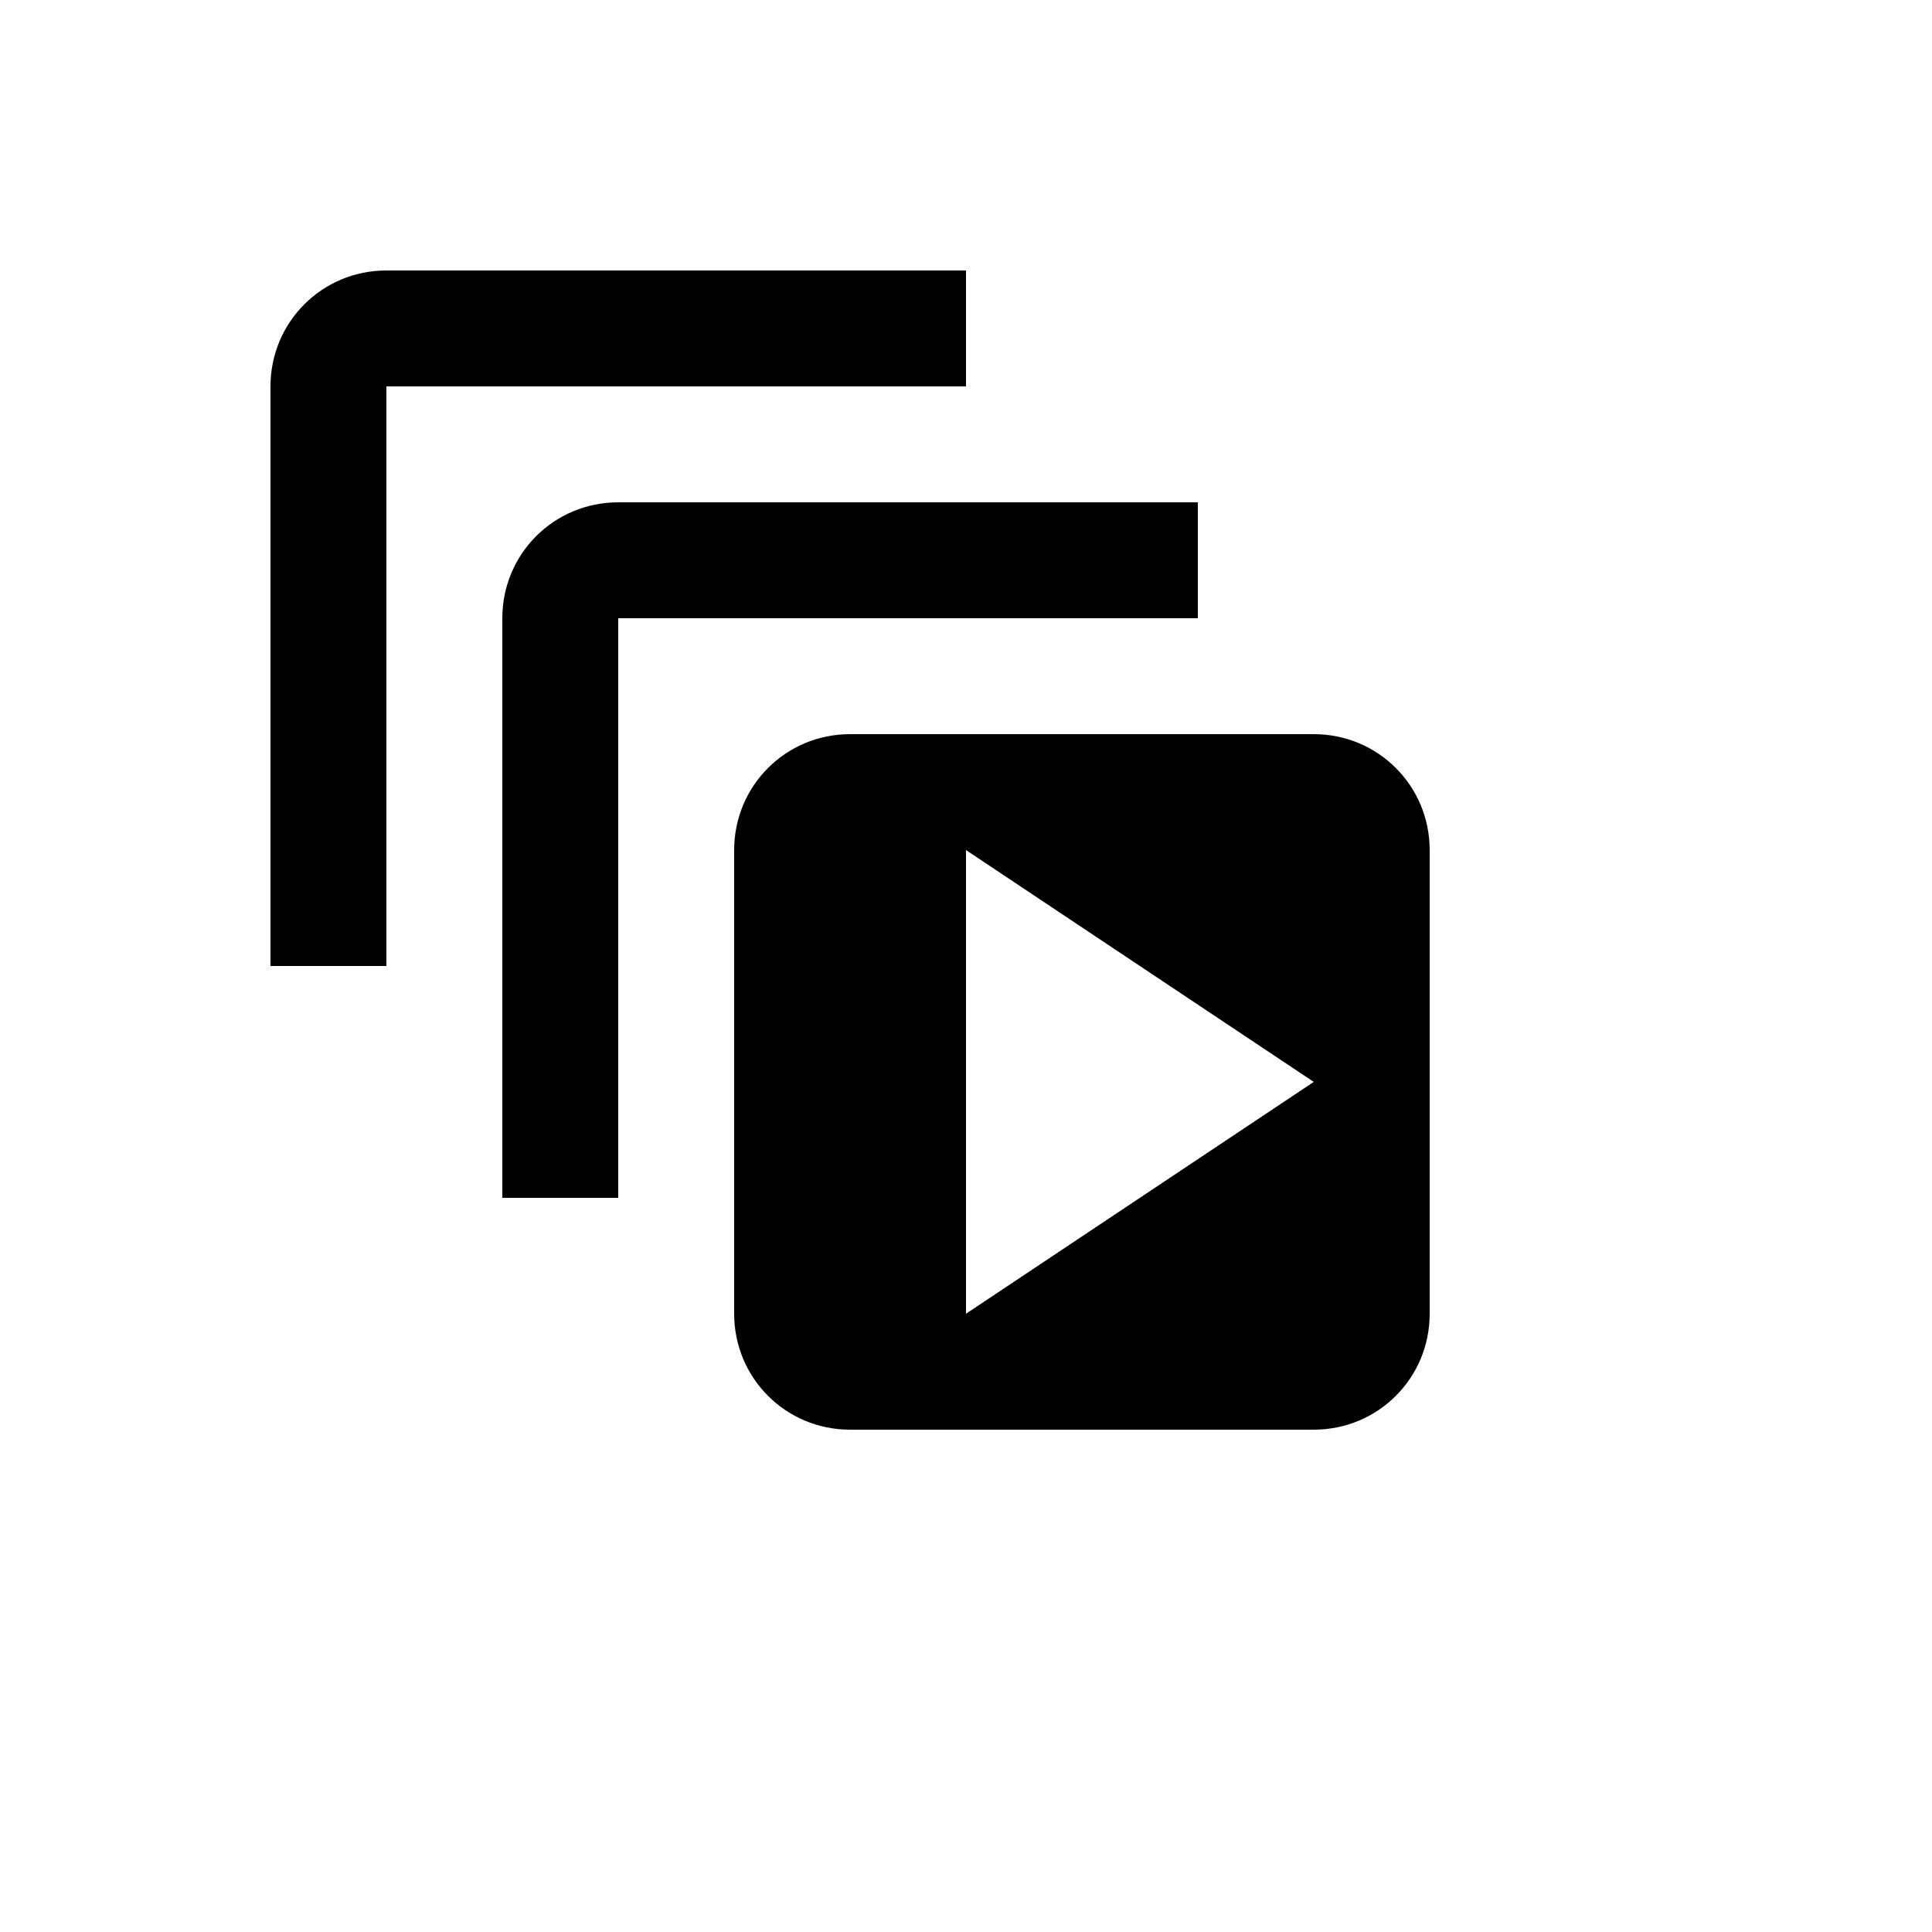 <svg xmlns="http://www.w3.org/2000/svg" version="1.1" xmlns:xlink="http://www.w3.org/1999/xlink" width="100%" height="100%" id="svgWorkerArea" viewBox="-25 -25 625 625" xmlns:idraw="https://idraw.muisca.co" style="background: white;"><defs id="defsdoc"><pattern id="patternBool" x="0" y="0" width="10" height="10" patternUnits="userSpaceOnUse" patternTransform="rotate(35)"><circle cx="5" cy="5" r="4" style="stroke: none;fill: #ff000070;"></circle></pattern></defs><g id="fileImp-900718024" class="cosito"><path id="pathImp-105987417" class="grouped" d="M100 62.5C100 62.5 287.5 62.5 287.5 62.5 287.5 62.5 287.5 100 287.5 100 287.5 100 100 100 100 100 100 100 100 287.5 100 287.5 100 287.5 62.5 287.5 62.5 287.5 62.5 287.5 62.5 100 62.5 100 62.5 79.188 79.188 62.5 100 62.5M175 137.5C175 137.5 362.5 137.5 362.5 137.5 362.5 137.5 362.5 175 362.5 175 362.5 175 175 175 175 175 175 175 175 362.5 175 362.5 175 362.5 137.5 362.5 137.5 362.5 137.5 362.5 137.5 175 137.5 175 137.5 154.188 154.188 137.5 175 137.5M250 212.5C250 212.5 400 212.5 400 212.5 420.812 212.5 437.5 229.188 437.5 250 437.5 250 437.5 400 437.5 400 437.5 420.812 420.812 437.5 400 437.5 400 437.5 250 437.5 250 437.5 229.188 437.5 212.5 420.812 212.5 400 212.5 400 212.5 250 212.5 250 212.5 229.188 229.188 212.5 250 212.5M287.5 250C287.5 250 287.5 400 287.5 400 287.5 400 400 325 400 325 400 325 287.5 250 287.5 250 287.5 250 287.5 250 287.5 250"></path></g></svg>